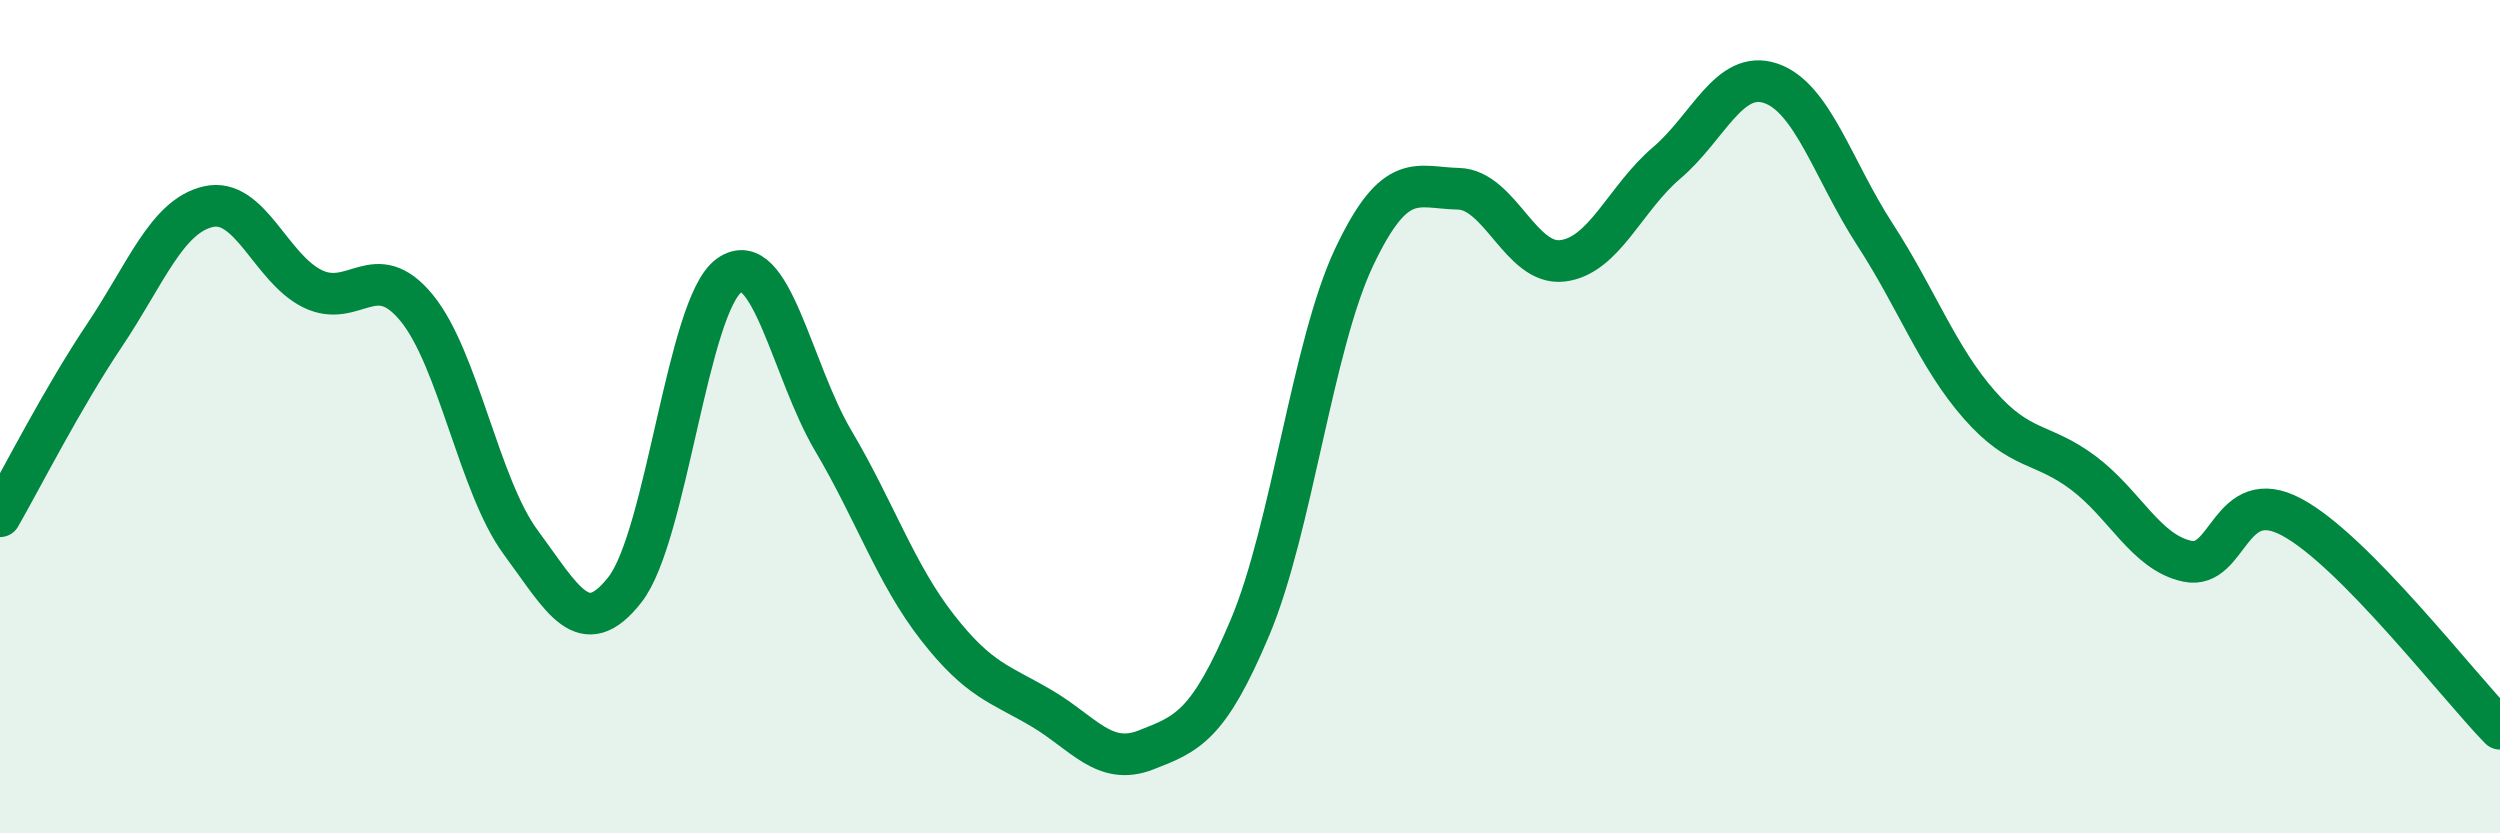 
    <svg width="60" height="20" viewBox="0 0 60 20" xmlns="http://www.w3.org/2000/svg">
      <path
        d="M 0,12.39 C 0.5,11.52 1.5,9.55 2.5,8.06 C 3.5,6.57 4,5.19 5,4.96 C 6,4.73 6.5,6.44 7.5,6.93 C 8.5,7.42 9,6.17 10,7.39 C 11,8.61 11.5,11.67 12.5,13.02 C 13.5,14.37 14,15.43 15,14.15 C 16,12.87 16.5,7.32 17.5,6.61 C 18.5,5.9 19,8.89 20,10.58 C 21,12.27 21.5,13.78 22.5,15.06 C 23.5,16.34 24,16.41 25,17 C 26,17.59 26.5,18.39 27.5,18 C 28.5,17.61 29,17.43 30,15.06 C 31,12.69 31.5,8.28 32.5,6.17 C 33.5,4.06 34,4.51 35,4.53 C 36,4.55 36.5,6.38 37.5,6.26 C 38.5,6.14 39,4.76 40,3.91 C 41,3.06 41.5,1.66 42.5,2 C 43.5,2.34 44,4.09 45,5.63 C 46,7.17 46.5,8.57 47.5,9.71 C 48.5,10.85 49,10.6 50,11.35 C 51,12.1 51.5,13.26 52.5,13.47 C 53.5,13.68 53.5,11.61 55,12.41 C 56.5,13.21 59,16.47 60,17.49L60 20L0 20Z"
        fill="#008740"
        opacity="0.1"
        stroke-linecap="round"
        stroke-linejoin="round"
      />
      <path
        d="M 0,12.39 C 0.5,11.52 1.5,9.55 2.5,8.06 C 3.5,6.57 4,5.19 5,4.96 C 6,4.73 6.5,6.44 7.5,6.93 C 8.5,7.42 9,6.17 10,7.39 C 11,8.61 11.5,11.67 12.5,13.02 C 13.5,14.37 14,15.43 15,14.15 C 16,12.87 16.5,7.32 17.5,6.61 C 18.5,5.9 19,8.89 20,10.58 C 21,12.27 21.5,13.78 22.5,15.06 C 23.5,16.34 24,16.41 25,17 C 26,17.59 26.5,18.39 27.5,18 C 28.5,17.61 29,17.43 30,15.06 C 31,12.69 31.5,8.28 32.5,6.17 C 33.5,4.06 34,4.51 35,4.53 C 36,4.55 36.5,6.38 37.5,6.26 C 38.5,6.14 39,4.76 40,3.91 C 41,3.06 41.5,1.66 42.5,2 C 43.5,2.34 44,4.09 45,5.63 C 46,7.17 46.5,8.57 47.5,9.71 C 48.5,10.85 49,10.6 50,11.35 C 51,12.1 51.5,13.26 52.5,13.47 C 53.5,13.68 53.5,11.61 55,12.41 C 56.5,13.21 59,16.47 60,17.49"
        stroke="#008740"
        stroke-width="1"
        fill="none"
        stroke-linecap="round"
        stroke-linejoin="round"
      />
    </svg>
  